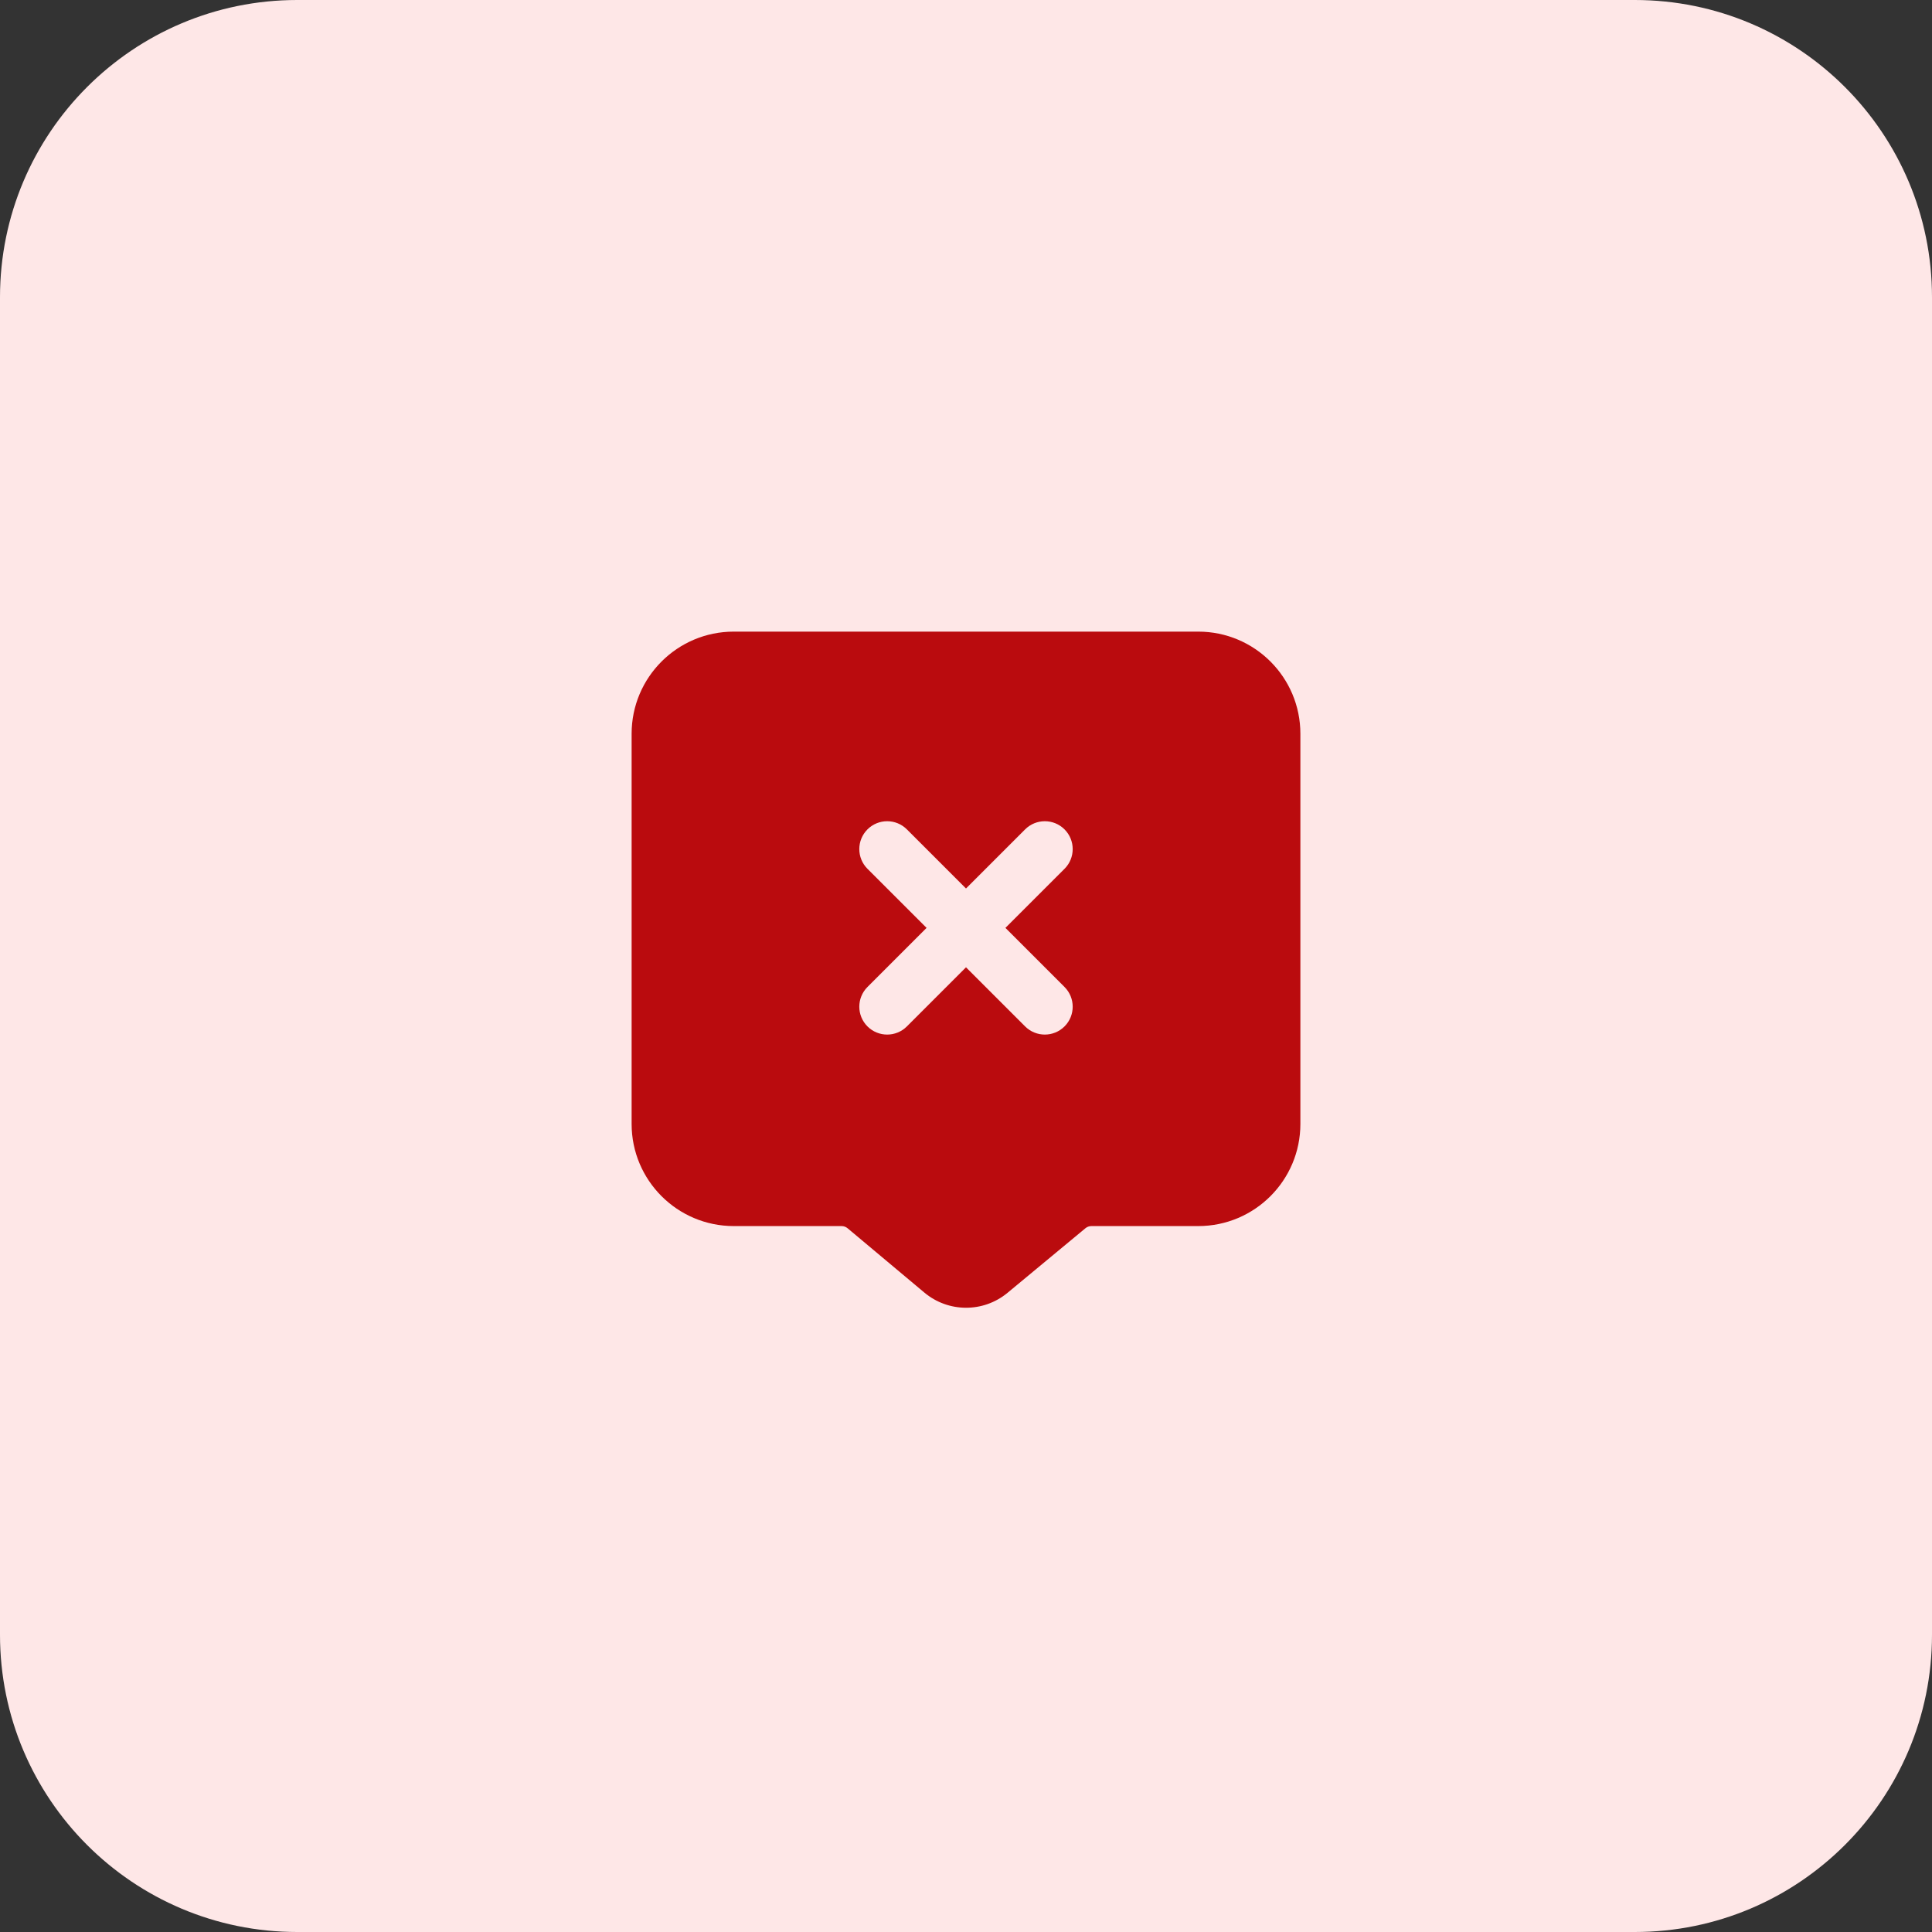 <svg width="52" height="52" viewBox="0 0 52 52" fill="none" xmlns="http://www.w3.org/2000/svg">
<rect x="0" y="0" width="52" height="52" fill="#333333" stroke="none"/>
<path d="M0 8C0 3.582 3.582 0 8 0H44C48.418 0 52 3.582 52 8V44C52 48.418 48.418 52 44 52H8C3.582 52 0 48.418 0 44V8Z" fill="#FEE7E7"/>
<path fill-rule="evenodd" clip-rule="evenodd" d="M17 19.75C17 18.231 18.231 17 19.75 17H32.25C33.769 17 35 18.231 35 19.75V30.25C35 31.769 33.769 33 32.25 33H29.376C29.318 33 29.261 33.02 29.216 33.057L27.118 34.796C26.468 35.335 25.525 35.332 24.878 34.789L22.812 33.058C22.767 33.021 22.711 33 22.652 33H19.75C18.231 33 17 31.769 17 30.25V19.75ZM28.652 23.384C28.945 23.091 28.945 22.616 28.652 22.323C28.359 22.03 27.884 22.03 27.591 22.323L26 23.914L24.409 22.323C24.116 22.03 23.641 22.03 23.348 22.323C23.055 22.616 23.055 23.091 23.348 23.384L24.939 24.974L23.348 26.565C23.055 26.858 23.055 27.333 23.348 27.626C23.641 27.919 24.116 27.919 24.409 27.626L26 26.035L27.591 27.626C27.884 27.919 28.359 27.919 28.652 27.626C28.945 27.333 28.945 26.858 28.652 26.565L27.061 24.974L28.652 23.384Z" fill="#BA0B0E"/>
</svg>
